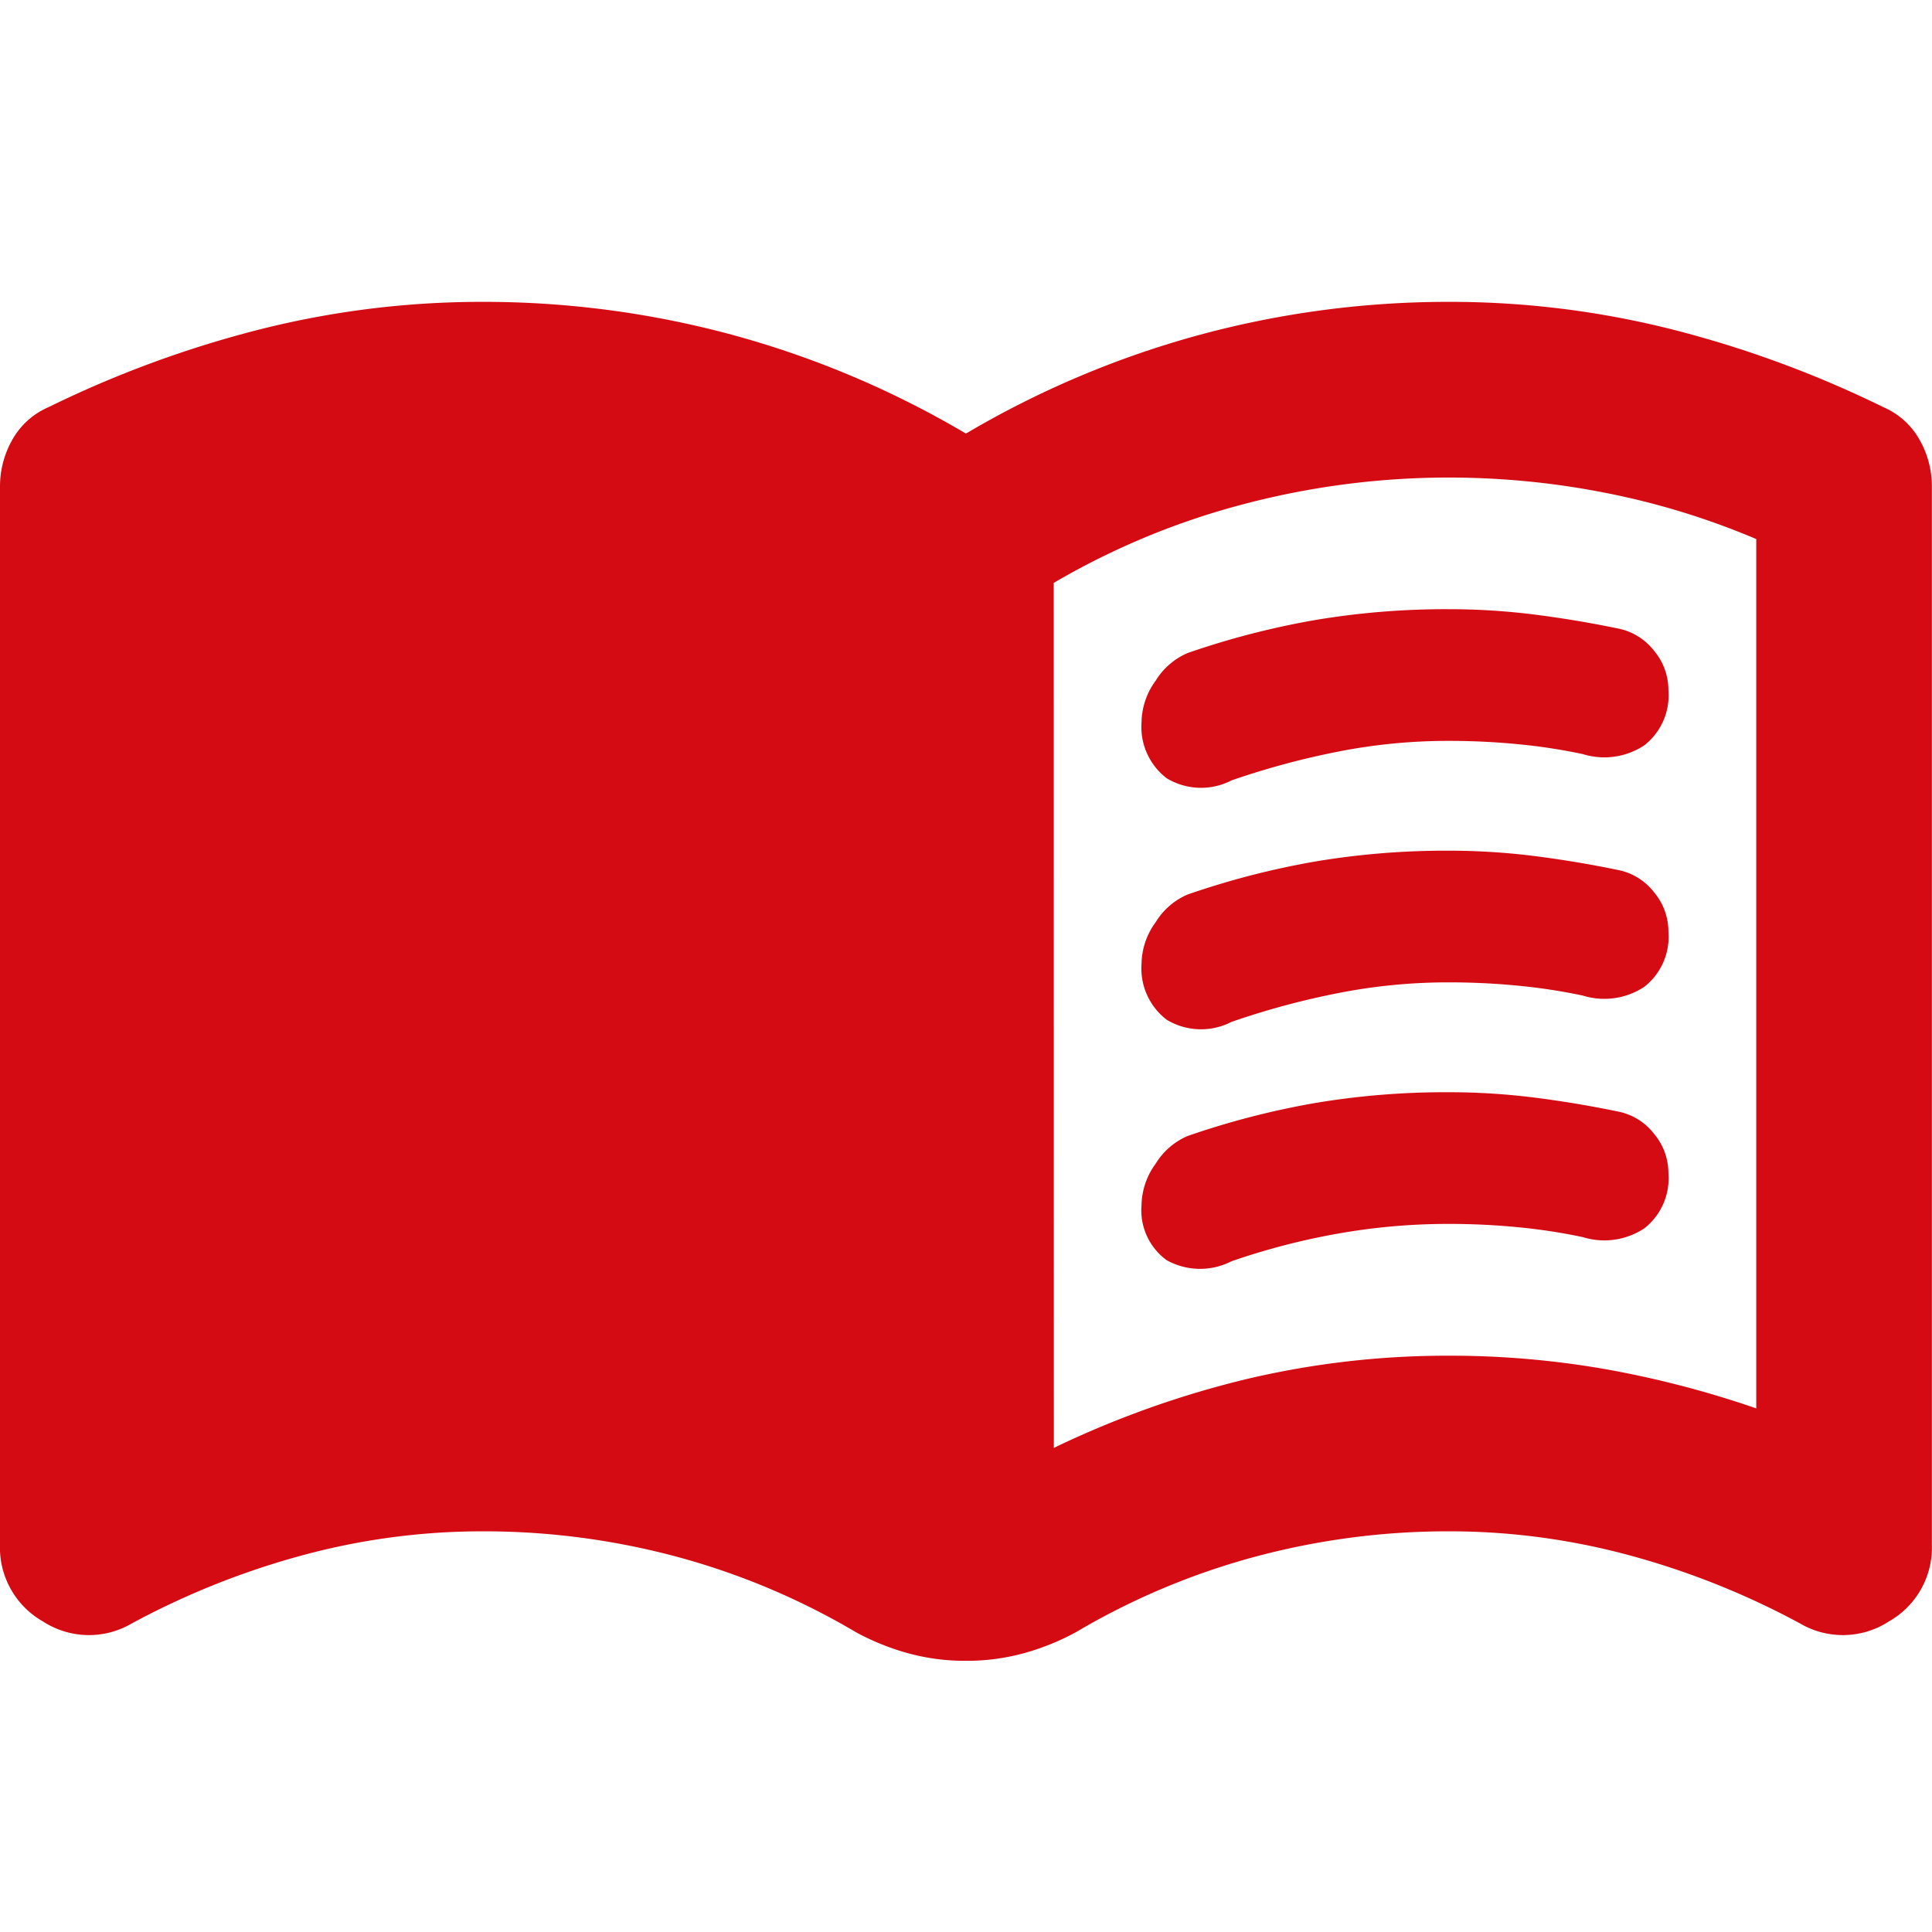<svg id="menu_book_black_24dp" xmlns="http://www.w3.org/2000/svg" width="32.002" height="32" viewBox="0 0 32.002 32">
  <g id="グループ_3479" data-name="グループ 3479">
    <rect id="長方形_3013" data-name="長方形 3013" width="32" height="32" fill="none"/>
  </g>
  <path id="menu_book_FILL1_wght400_GRAD0_opsz24" d="M57.456-781.017a15.987,15.987,0,0,1,3.218-1.146A14.436,14.436,0,0,1,64-782.544a14.932,14.932,0,0,1,2.564.218,16.516,16.516,0,0,1,2.527.655v-14.4a12.606,12.606,0,0,0-2.491-.764,13.411,13.411,0,0,0-2.6-.255,13.344,13.344,0,0,0-3.382.436,12.455,12.455,0,0,0-3.164,1.309ZM56-777.49a3.559,3.559,0,0,1-.964-.127,4.066,4.066,0,0,1-.855-.345,11.9,11.9,0,0,0-2.982-1.255,12.333,12.333,0,0,0-3.2-.418,11.4,11.4,0,0,0-3,.4,13.169,13.169,0,0,0-2.818,1.127,1.4,1.4,0,0,1-1.473-.036A1.406,1.406,0,0,1,40-779.417v-17.528a1.562,1.562,0,0,1,.2-.764,1.255,1.255,0,0,1,.6-.545,17.988,17.988,0,0,1,3.509-1.291A15.018,15.018,0,0,1,48-800a15.751,15.751,0,0,1,4.128.546A15.68,15.68,0,0,1,56-797.818a15.68,15.68,0,0,1,3.873-1.636A15.751,15.751,0,0,1,64-800a15.018,15.018,0,0,1,3.691.455,17.988,17.988,0,0,1,3.509,1.291,1.255,1.255,0,0,1,.6.545,1.563,1.563,0,0,1,.2.764v17.528a1.406,1.406,0,0,1-.709,1.273,1.4,1.4,0,0,1-1.473.036A13.17,13.17,0,0,0,67-779.235a11.4,11.4,0,0,0-3-.4,12.333,12.333,0,0,0-3.2.418,11.9,11.9,0,0,0-2.982,1.255,4.066,4.066,0,0,1-.855.345A3.559,3.559,0,0,1,56-777.49Zm2.909-15.565a1.194,1.194,0,0,1,.236-.673,1.148,1.148,0,0,1,.527-.455,13.5,13.5,0,0,1,2.109-.546A13.046,13.046,0,0,1,64-794.909a11.3,11.3,0,0,1,1.436.091q.709.091,1.4.236a1,1,0,0,1,.564.364,1.011,1.011,0,0,1,.236.655,1.049,1.049,0,0,1-.4.909,1.2,1.2,0,0,1-1.018.145,9.489,9.489,0,0,0-1.073-.164q-.564-.055-1.146-.055a9.434,9.434,0,0,0-1.855.182,13.174,13.174,0,0,0-1.746.473,1.1,1.1,0,0,1-1.073-.036A1.07,1.07,0,0,1,58.91-793.054Zm0,8a1.194,1.194,0,0,1,.236-.673,1.148,1.148,0,0,1,.527-.455,13.5,13.5,0,0,1,2.109-.546A13.046,13.046,0,0,1,64-786.908a11.3,11.3,0,0,1,1.436.091q.709.091,1.4.236a1,1,0,0,1,.564.364,1.011,1.011,0,0,1,.236.655,1.049,1.049,0,0,1-.4.909,1.2,1.2,0,0,1-1.018.145,9.489,9.489,0,0,0-1.073-.164q-.564-.055-1.146-.055a10.451,10.451,0,0,0-1.855.164,11.515,11.515,0,0,0-1.746.455,1.139,1.139,0,0,1-1.073-.018A1.022,1.022,0,0,1,58.91-785.054Zm0-4a1.194,1.194,0,0,1,.236-.673,1.148,1.148,0,0,1,.527-.455,13.5,13.5,0,0,1,2.109-.546A13.046,13.046,0,0,1,64-790.909a11.3,11.3,0,0,1,1.436.091q.709.091,1.4.236a1,1,0,0,1,.564.364,1.011,1.011,0,0,1,.236.655,1.049,1.049,0,0,1-.4.909,1.2,1.2,0,0,1-1.018.145,9.489,9.489,0,0,0-1.073-.164q-.564-.055-1.146-.055a9.434,9.434,0,0,0-1.855.182,13.174,13.174,0,0,0-1.746.473,1.1,1.1,0,0,1-1.073-.036A1.07,1.07,0,0,1,58.91-789.054Z" transform="translate(-40 805)" fill="#d50b13"/>
</svg>
